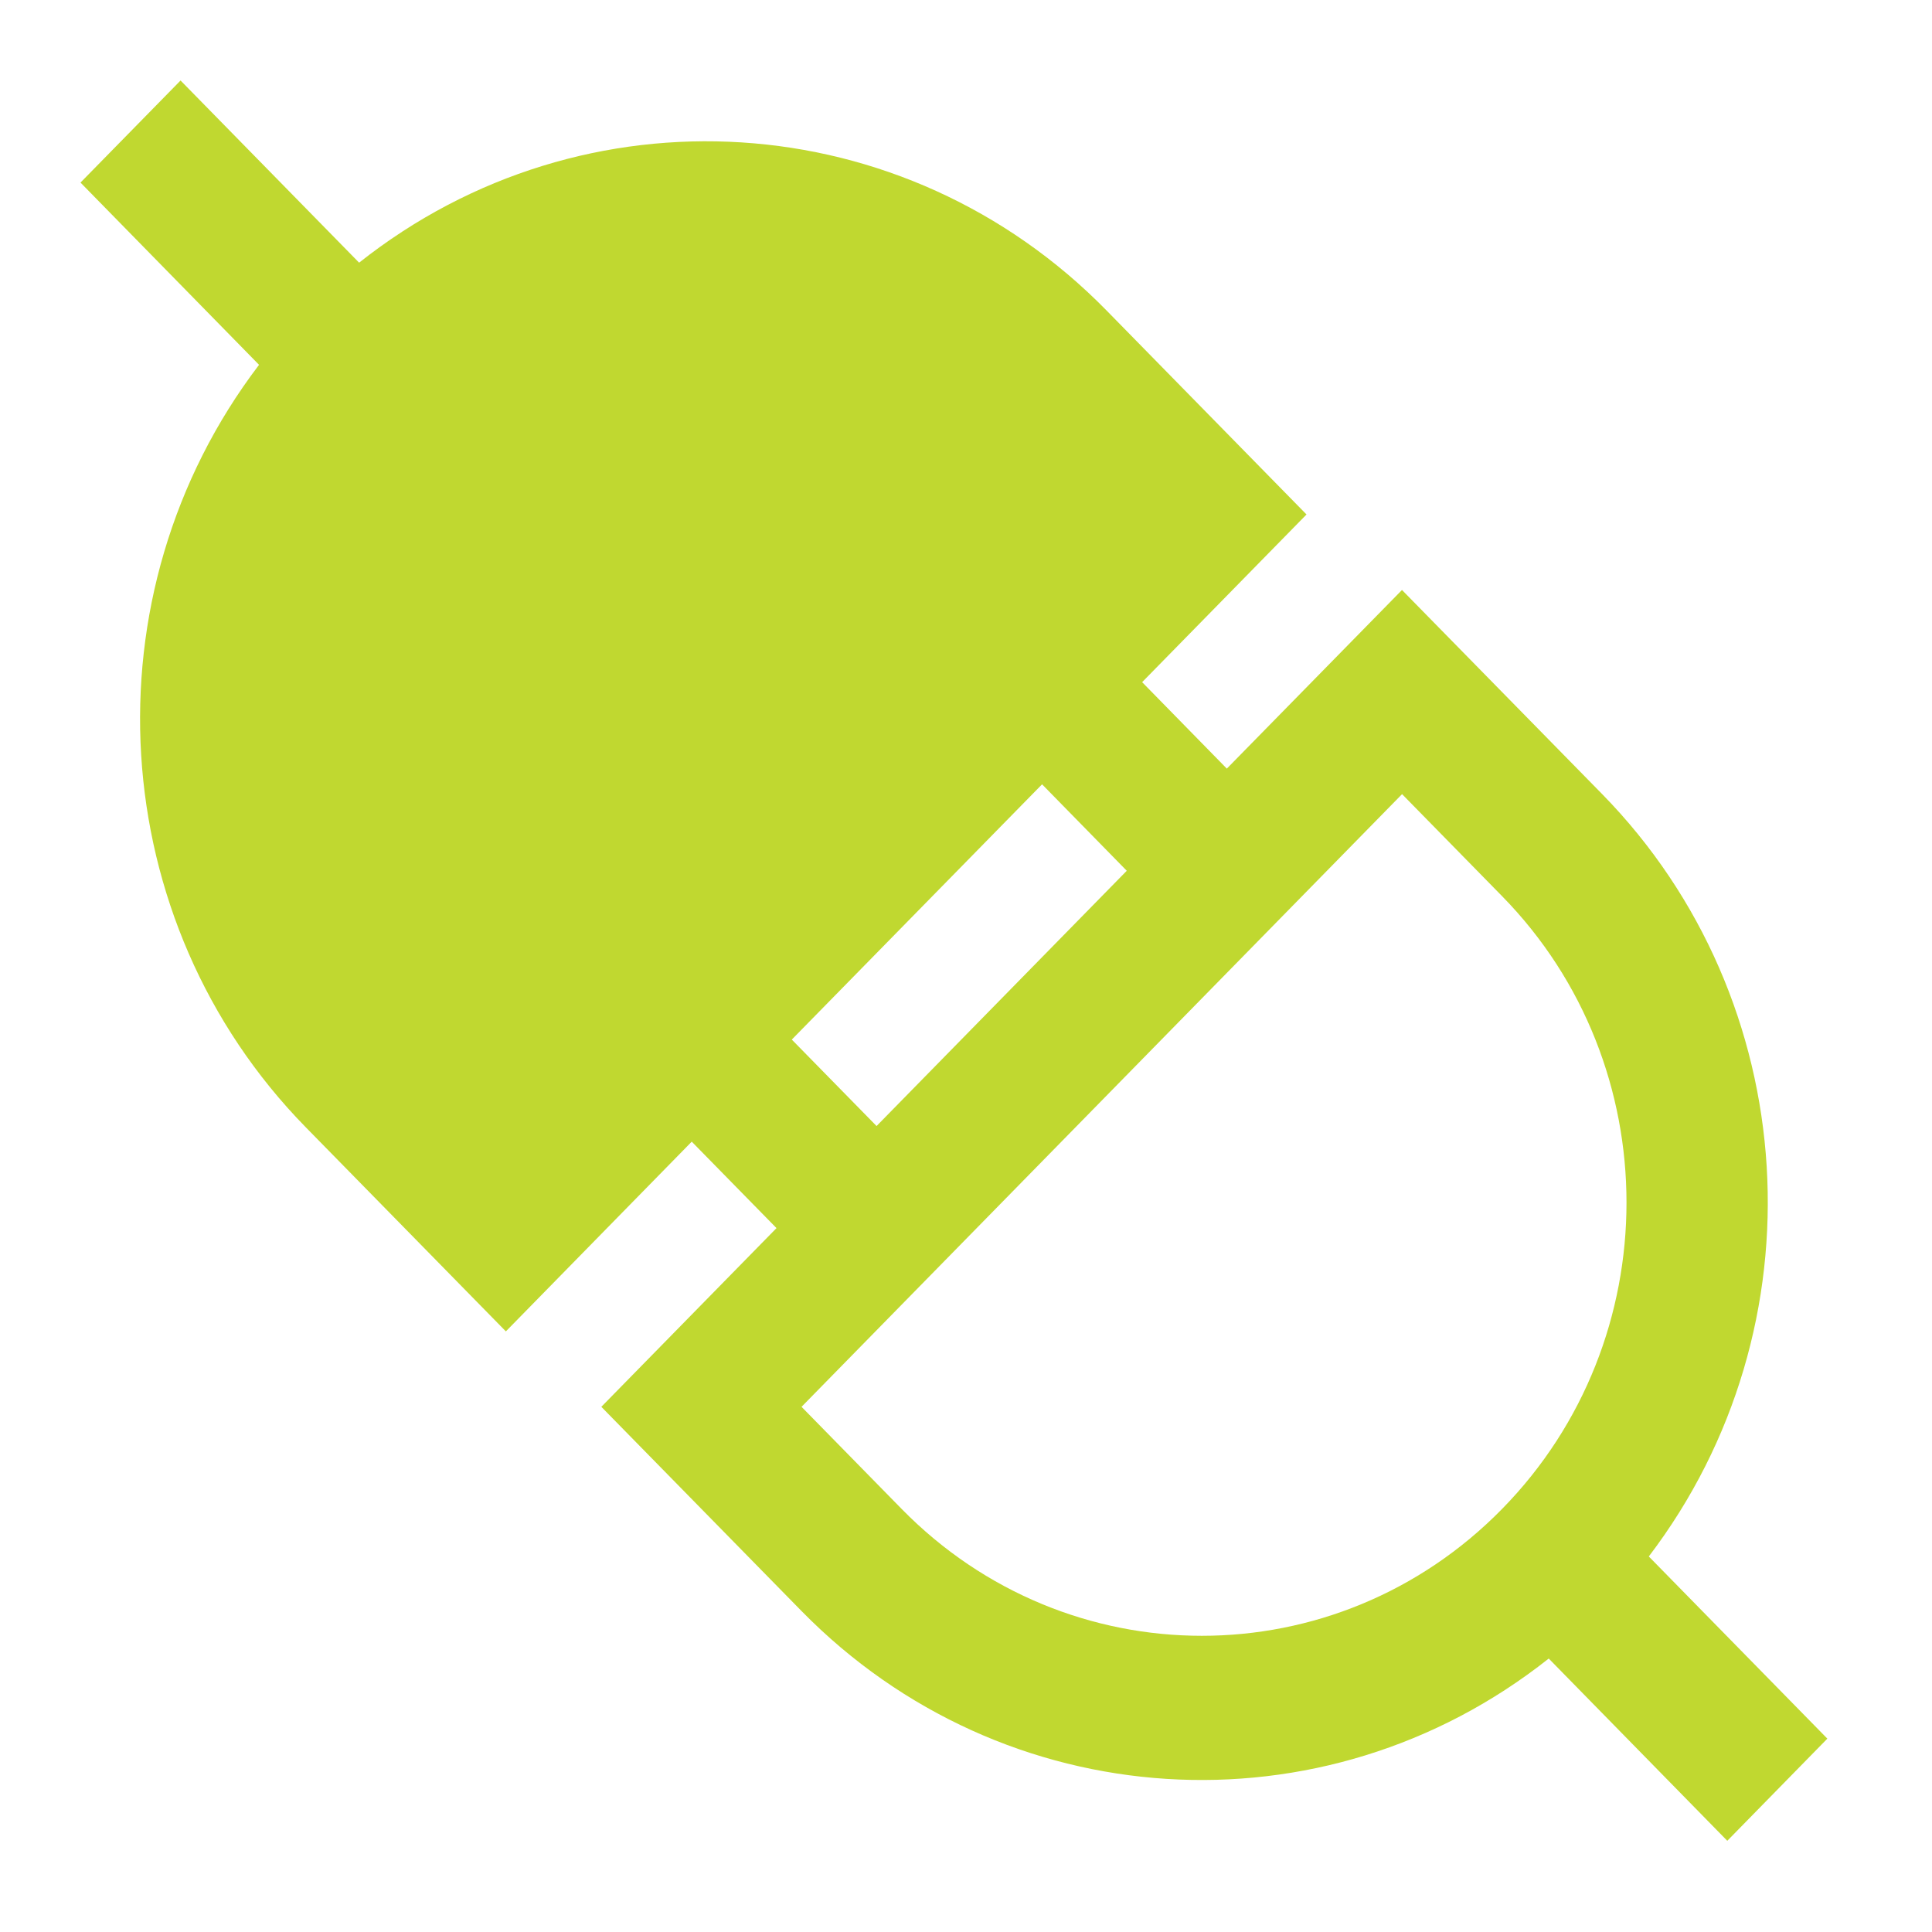<svg height='100px' width='100px'  fill="#c0d830" xmlns="http://www.w3.org/2000/svg" xmlns:xlink="http://www.w3.org/1999/xlink" viewBox="0 0 24 24" version="1.1" x="0px" y="0px"><title>icon/24/已对接信息</title><desc>Created with Sketch.</desc><g stroke="none" stroke-width="1" fill="none" fill-rule="evenodd"><path d="M8.593,14.182 L6.284,16.539 L3.797,14.002 C1.293,11.445 1.045,7.386 3.218,4.532 L1,2.268 L2.243,1 L4.461,3.263 C7.259,1.046 11.237,1.299 13.743,3.854 L16.23,6.391 L14.188,8.474 L15.24,9.548 L17.416,7.329 L19.903,9.865 C22.407,12.422 22.655,16.481 20.482,19.335 L22.7,21.598 L21.457,22.867 L19.239,20.603 C16.441,22.821 12.463,22.568 9.957,20.013 L7.47,17.476 L9.646,15.256 L8.593,14.182 L8.593,14.182 Z M9.836,12.914 L10.889,13.988 L13.997,10.817 L12.945,9.743 L9.836,12.914 L9.836,12.914 Z M18.66,11.133 L17.417,9.865 L9.957,17.476 L11.2,18.744 C13.26,20.846 16.6,20.846 18.66,18.744 C20.72,16.643 20.72,13.235 18.66,11.133 L18.66,11.133 Z" fill="#c0d830"></path></g></svg>